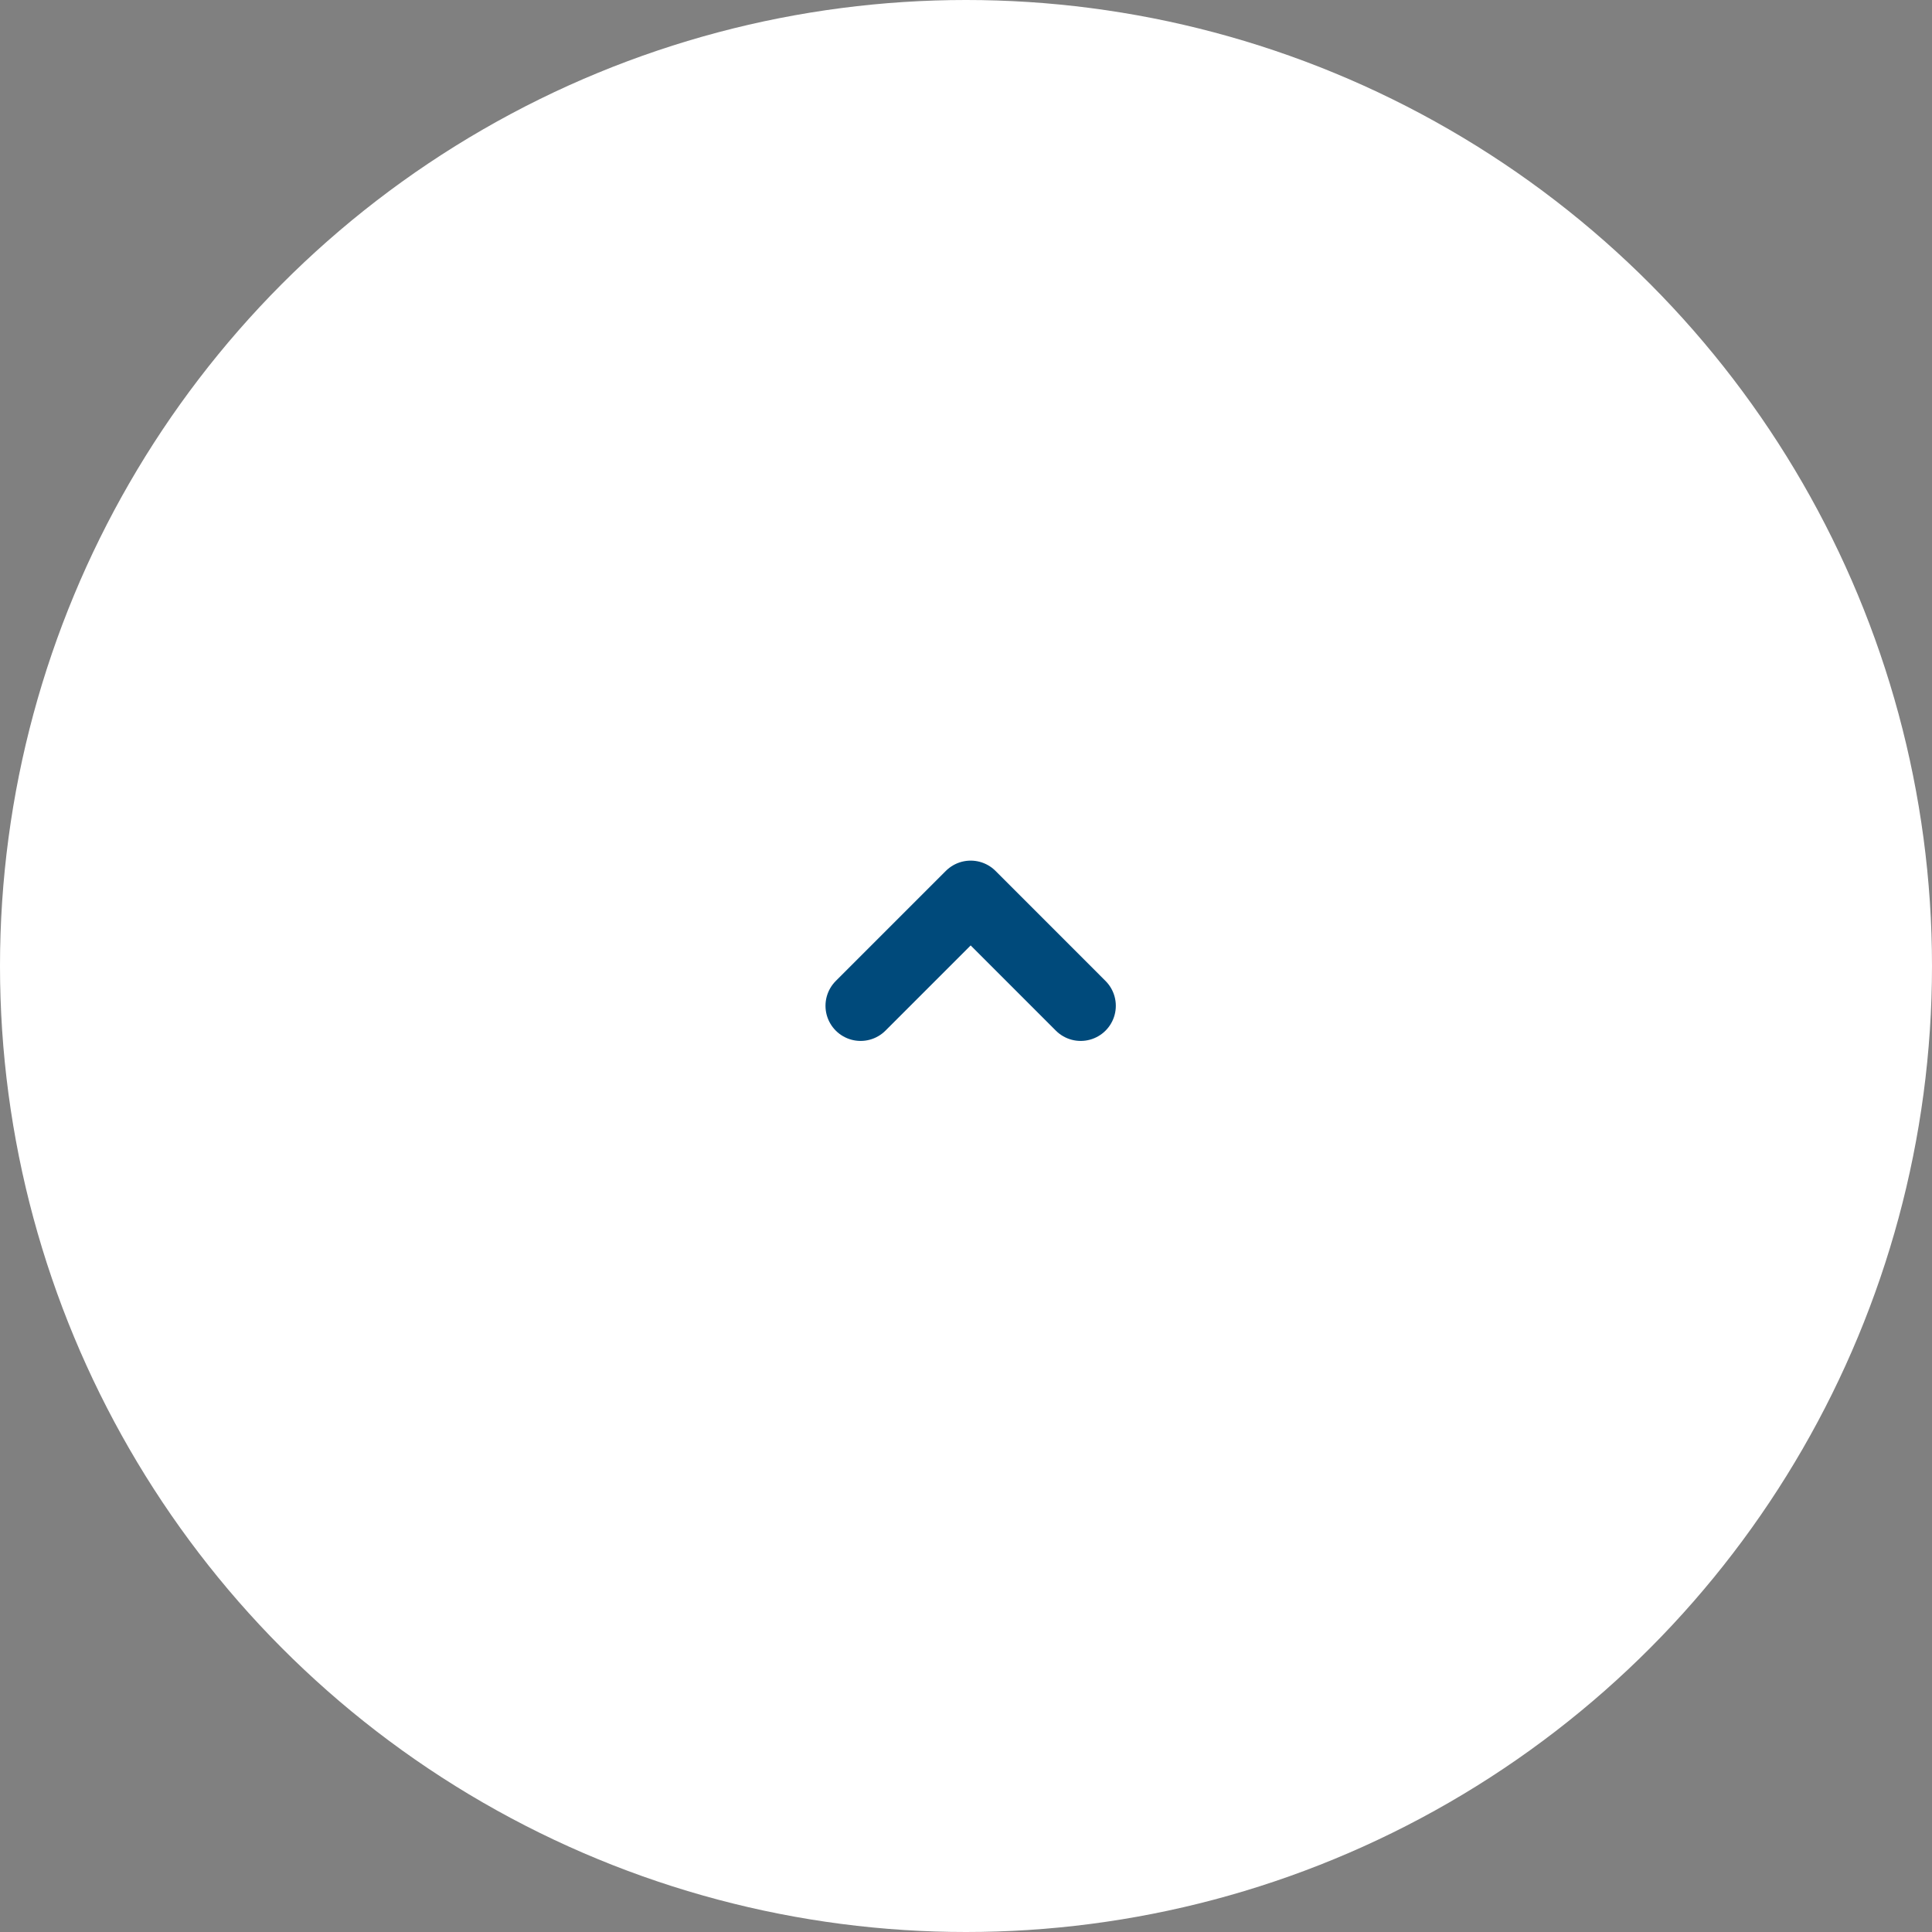 <svg xmlns="http://www.w3.org/2000/svg" width="55" height="55" viewBox="0 0 55 55">
  <rect x="0" y="0" width="55" height="55" fill="#808080" stroke="none"/>
  <g id="pagetop" transform="translate(-1395 -3931.791)">
    <circle id="椭圆_69" data-name="椭圆 69" cx="27.5" cy="27.5" r="27.5" transform="translate(1395 3931.791)" fill="#fff"/>
    <path id="路径_1726" data-name="路径 1726" d="M-8651.33-3209.66l-3.133,3.132,3.133,3.133" transform="translate(-1783.895 12611.754) rotate(90)" fill="none" stroke="#004a7b" stroke-linecap="round" stroke-linejoin="round" stroke-width="2"/>
  </g>
</svg>
